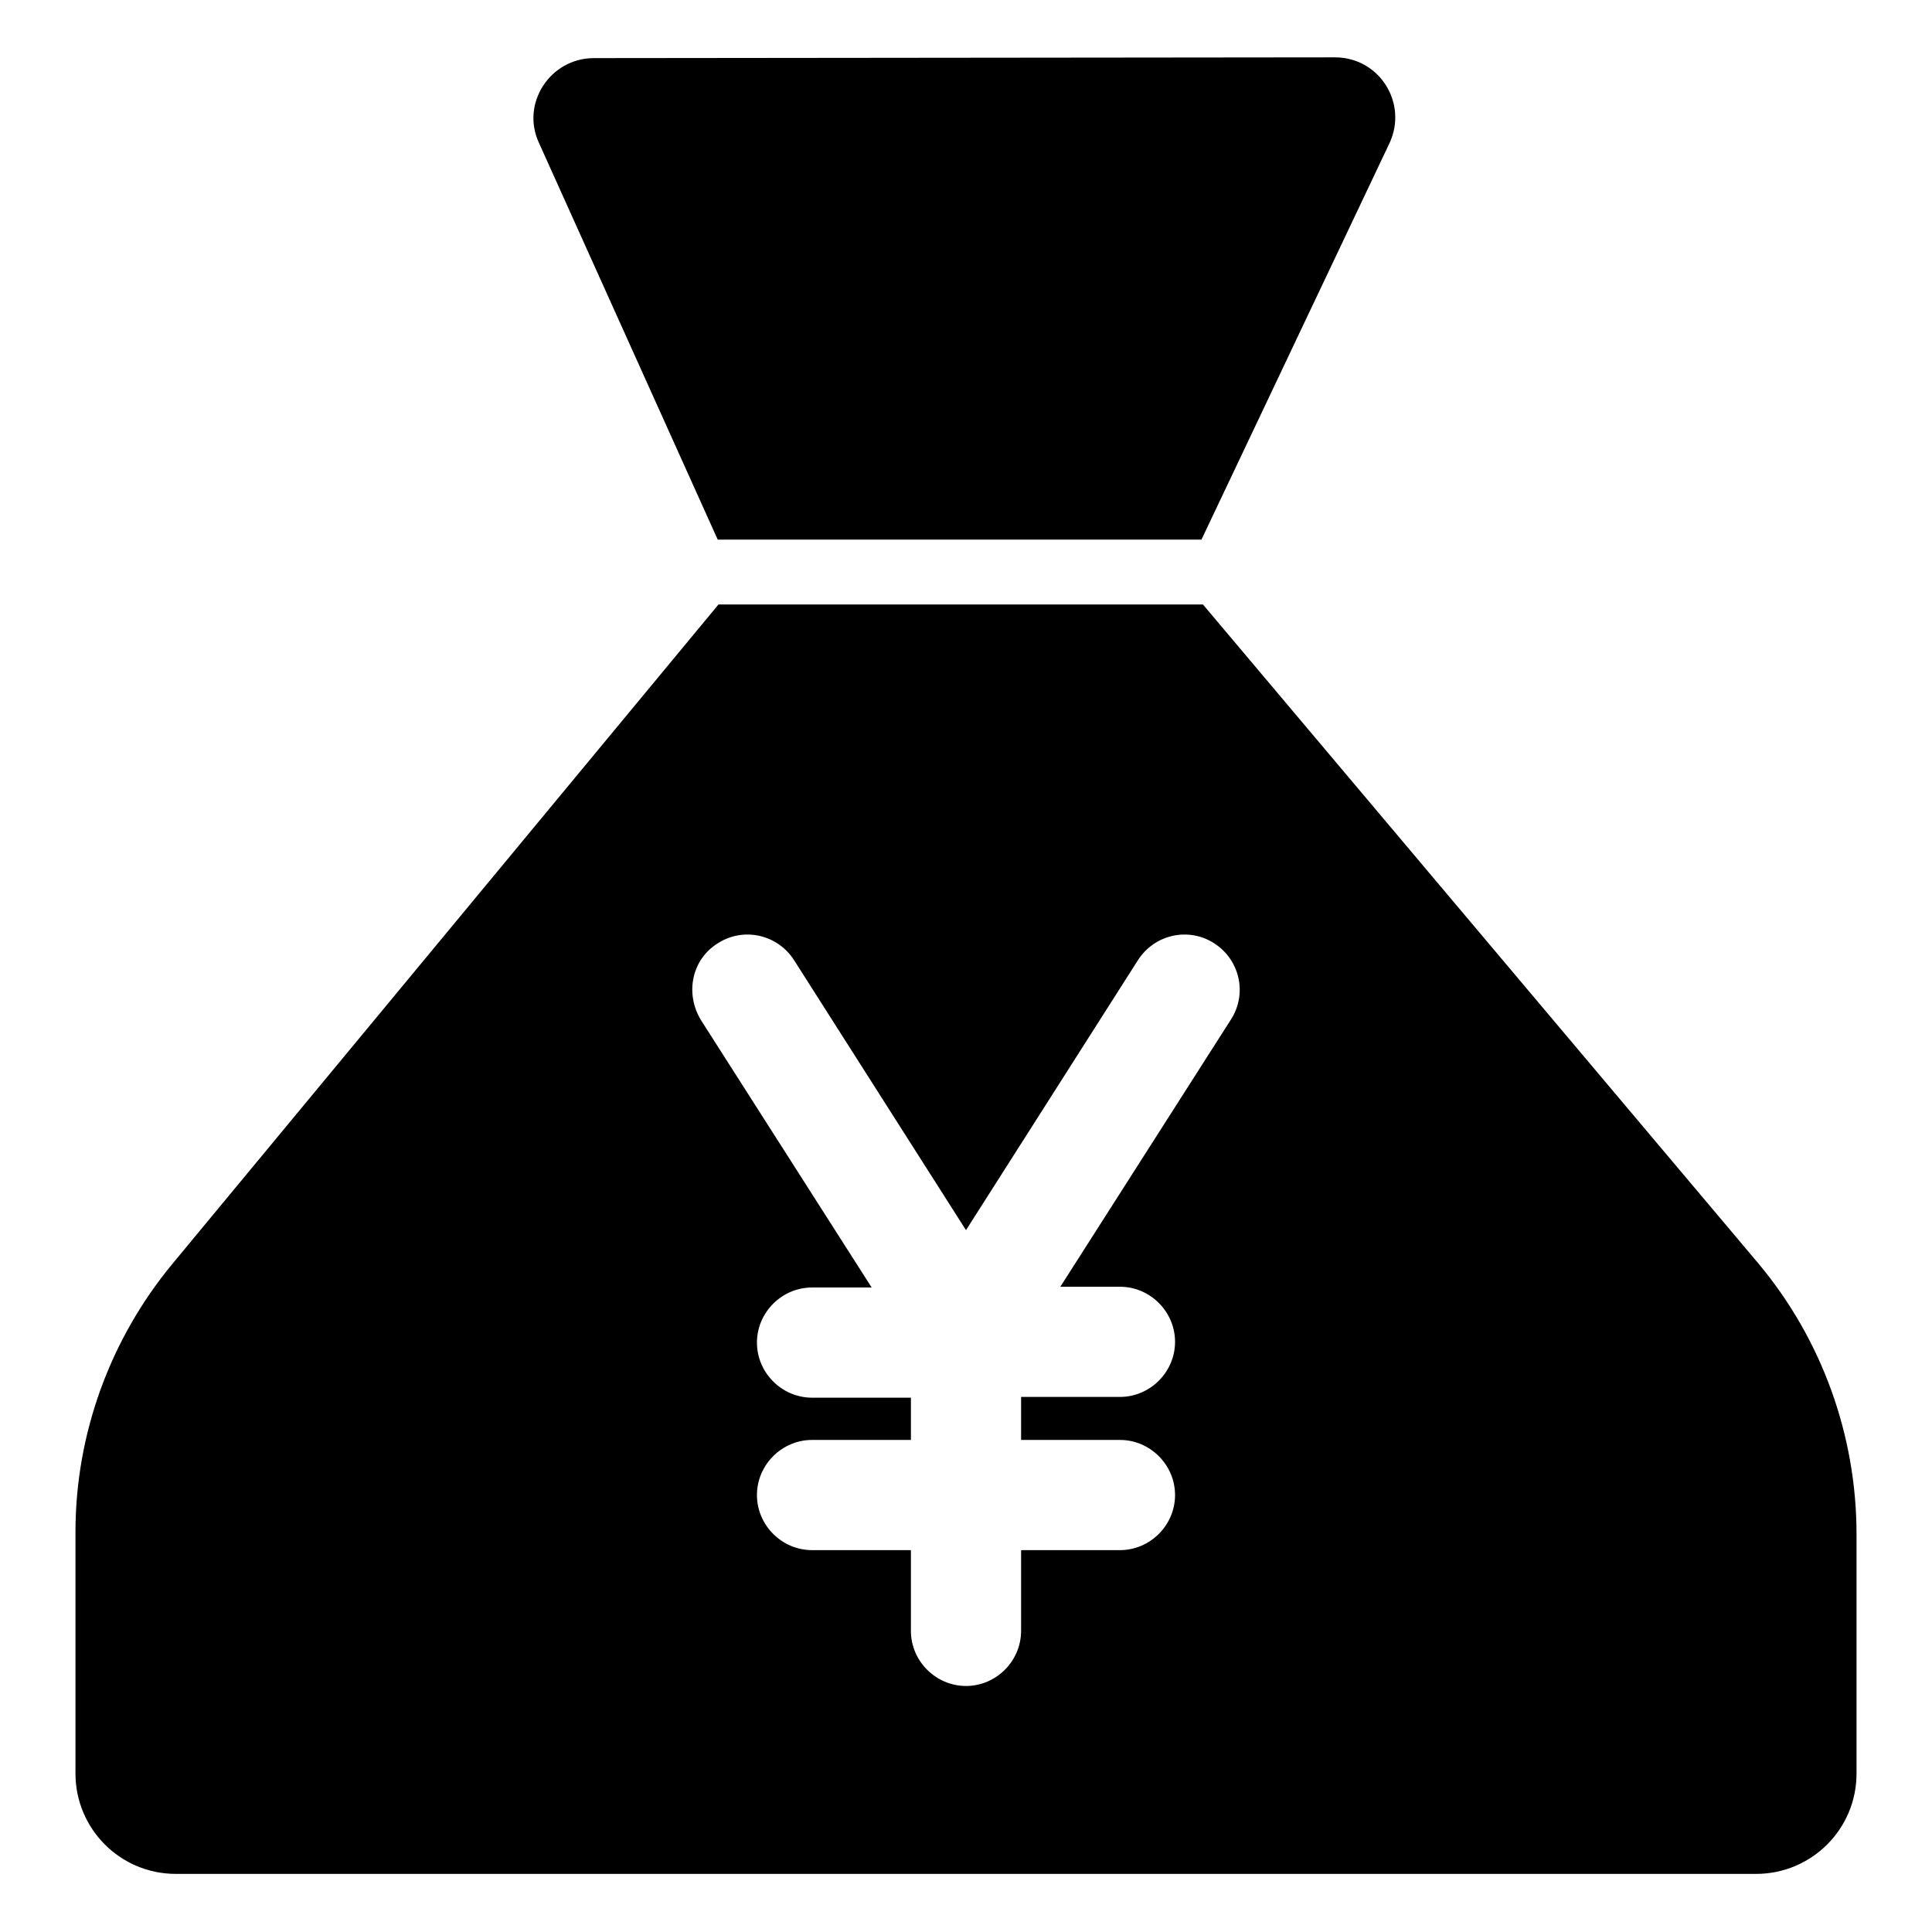 <?xml version="1.0" encoding="utf-8"?>
<!-- Svg Vector Icons : http://www.onlinewebfonts.com/icon -->
<!DOCTYPE svg PUBLIC "-//W3C//DTD SVG 1.1//EN" "http://www.w3.org/Graphics/SVG/1.1/DTD/svg11.dtd">
<svg version="1.1" xmlns="http://www.w3.org/2000/svg" xmlns:xlink="http://www.w3.org/1999/xlink" x="0px" y="0px" viewBox="0 0 256 256" enable-background="new 0 0 256 256" xml:space="preserve">
<g><g><g><g><path fill="#000000" d="M78.7,7.7c-5.8,0-9.7,6-7.3,11.2l23.7,52.6h64.1l24.9-52.5c2.5-5.3-1.3-11.4-7.2-11.4L78.7,7.7L78.7,7.7z"/><path fill="#000000" d="M10,235c0,7.3,5.9,13.3,13.3,13.3H128h104.7c7.3,0,13.3-5.9,13.3-13.3v-31.7c0-13.1-4.6-25.9-13.1-36l-73.5-87.2H128H95.2l-72.3,87.3C14.6,177.4,10,190,10,203V235L10,235z M95.1,125c3.4-2.2,7.9-1.2,10.1,2.2L128,163l22.8-35.8c2.2-3.4,6.7-4.4,10.1-2.2c3.4,2.2,4.4,6.7,2.2,10.1l-22.6,35.4h7.9c4,0,7.3,3.3,7.3,7.3c0,4-3.3,7.3-7.3,7.3h-13.1v5.7h13.1c4,0,7.3,3.3,7.3,7.3c0,4-3.3,7.3-7.3,7.3h-13.1v10.7c0,4-3.3,7.3-7.3,7.3c-4,0-7.3-3.3-7.3-7.3v-10.7h-13.1c-4,0-7.3-3.3-7.3-7.3c0-4,3.3-7.3,7.3-7.3h13.1v-5.6h-13.1c-4,0-7.3-3.3-7.3-7.3c0-4,3.3-7.3,7.3-7.3h7.9l-22.6-35.4C90.7,131.6,91.7,127.1,95.1,125z"/></g></g><g></g><g></g><g></g><g></g><g></g><g></g><g></g><g></g><g></g><g></g><g></g><g></g><g></g><g></g><g></g></g></g>
</svg>